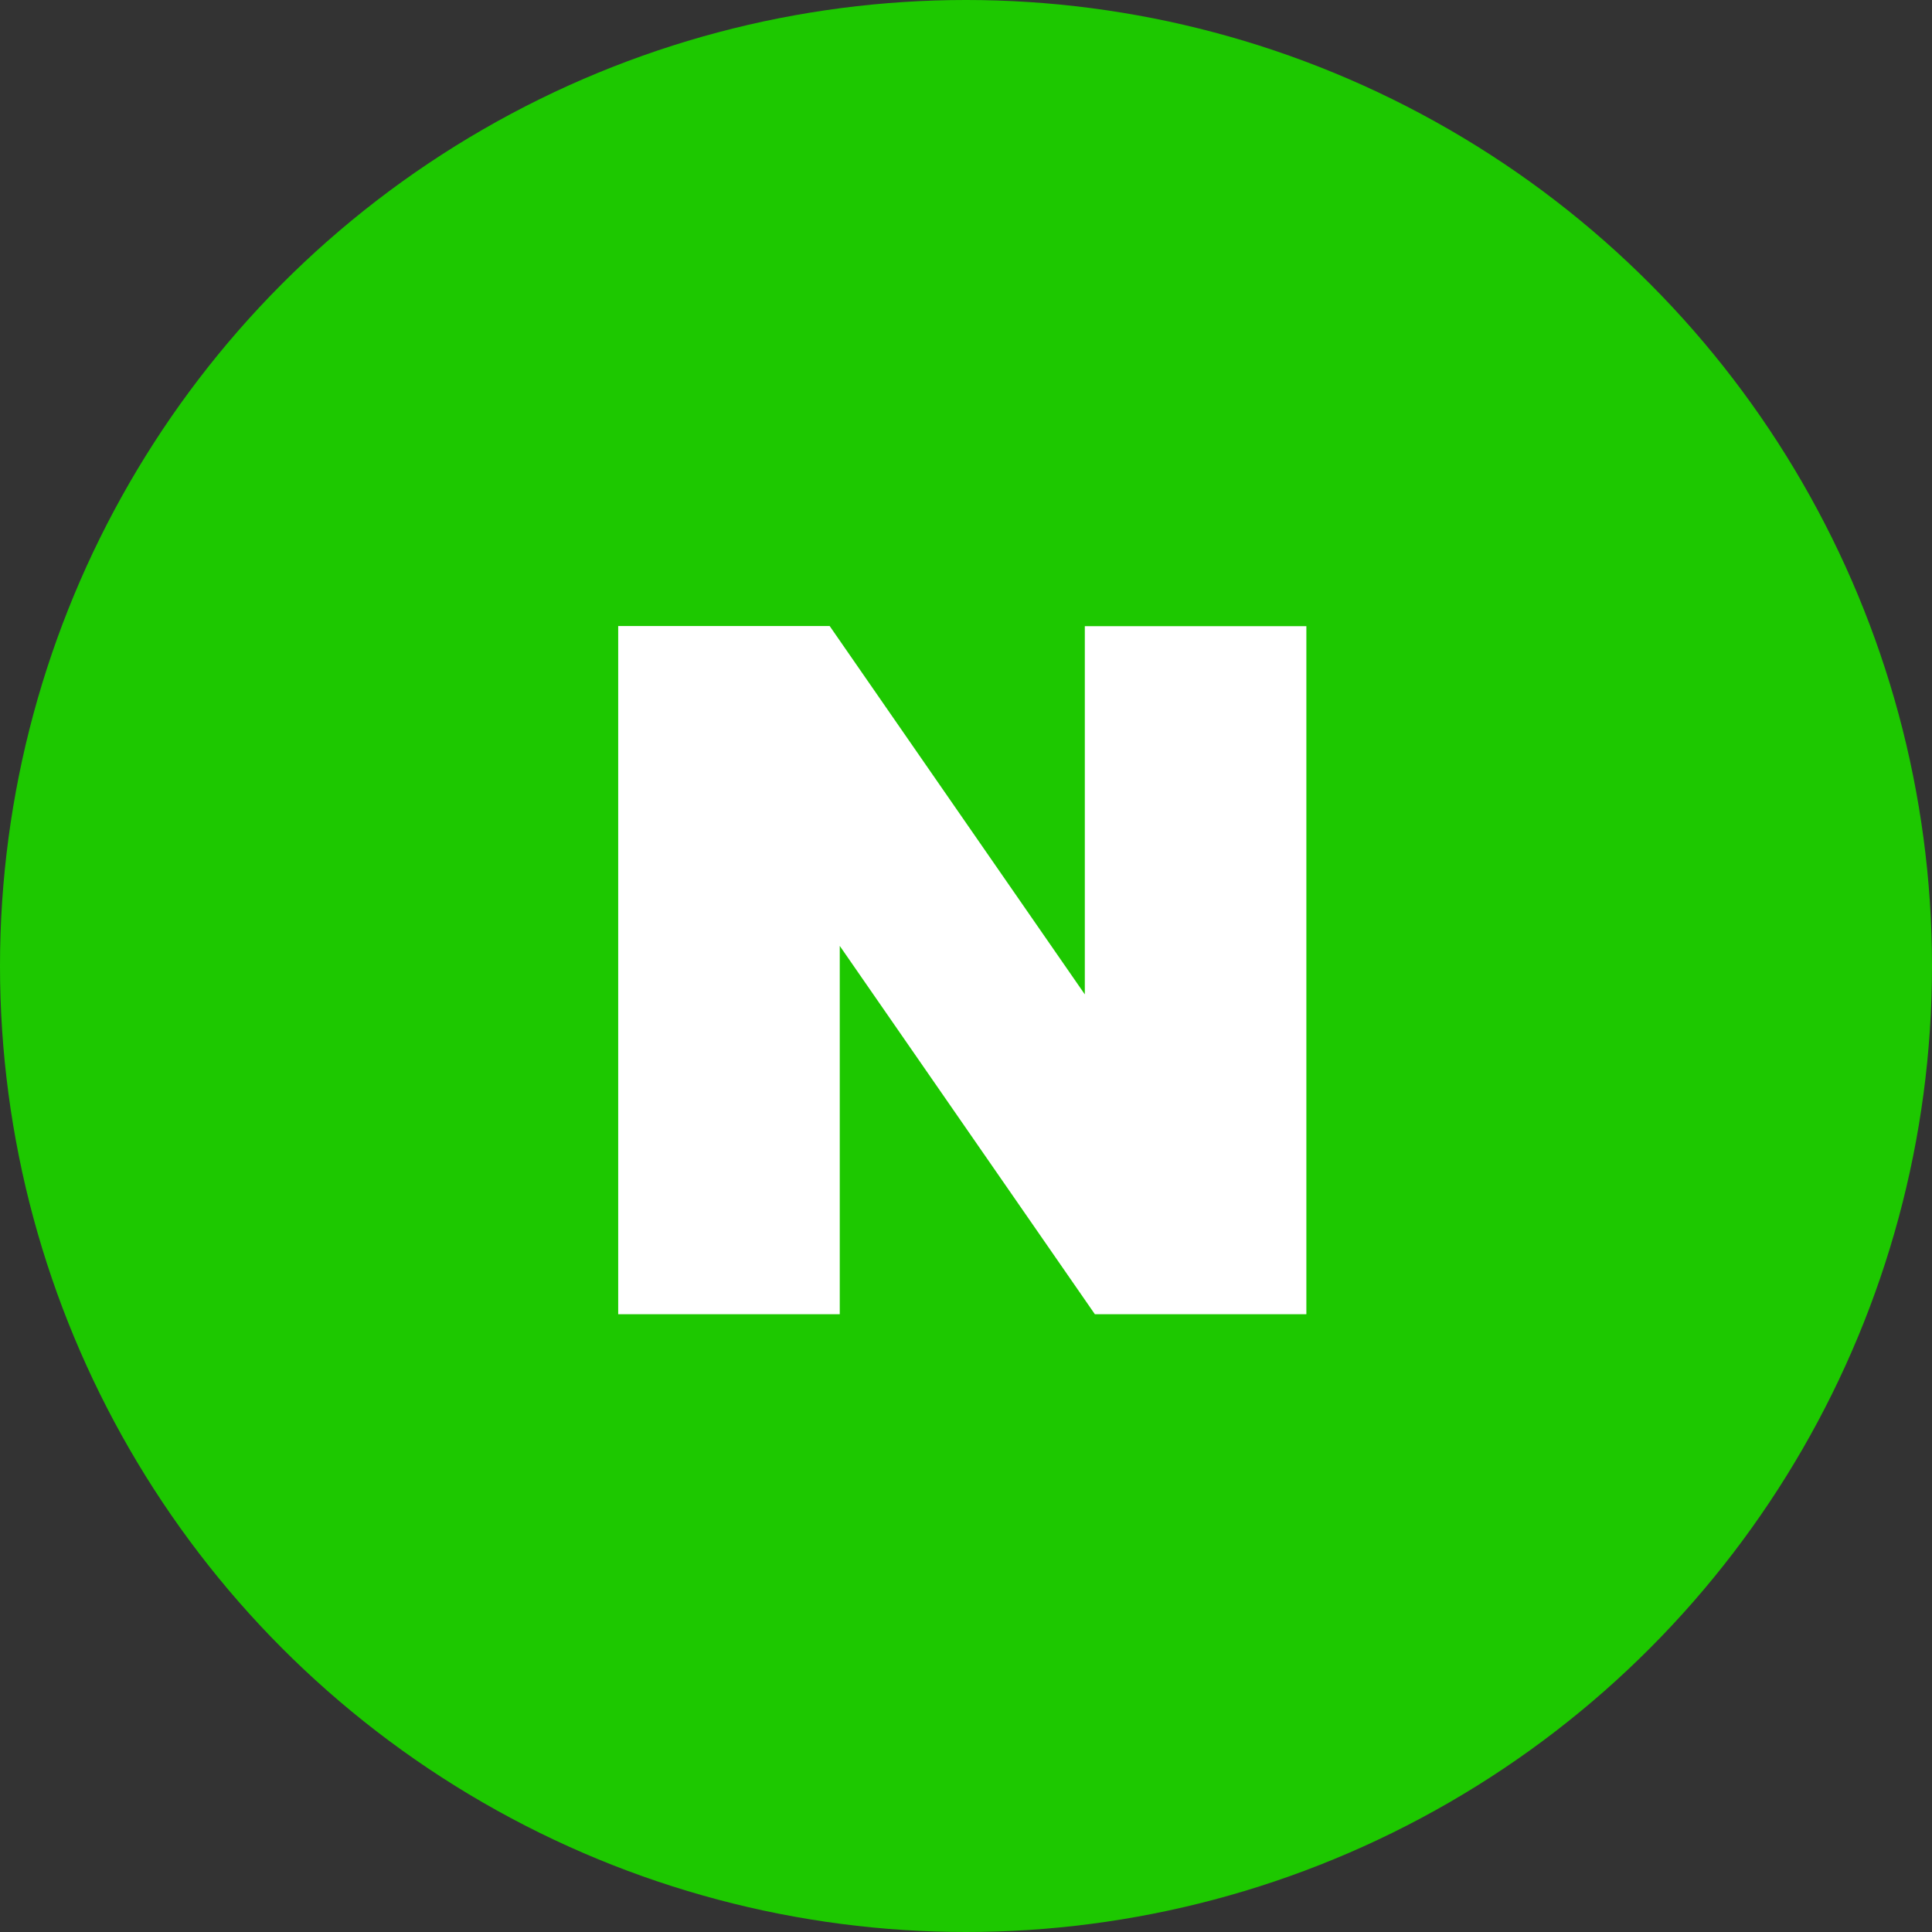 <svg xmlns="http://www.w3.org/2000/svg" width="52" height="52" viewBox="0 0 52 52">
  <rect x="0" y="0" width="52" height="52" fill="#333333" stroke="none"/>
  <g id="_ico_naver" data-name="&amp;ico_naver" transform="translate(0 0)">
    <circle id="타원_12" data-name="타원 12" cx="26" cy="26" r="26" transform="translate(0 0)" fill="#1dc800"/>
    <path id="패스_367" data-name="패스 367" d="M172.628,257.111l-6.867-9.914h-5.692V265.72h5.963v-9.914l6.867,9.914h5.692V247.2h-5.963Z" transform="translate(-143.43 -230.347)" fill="#fff"/>
  </g>
</svg>
